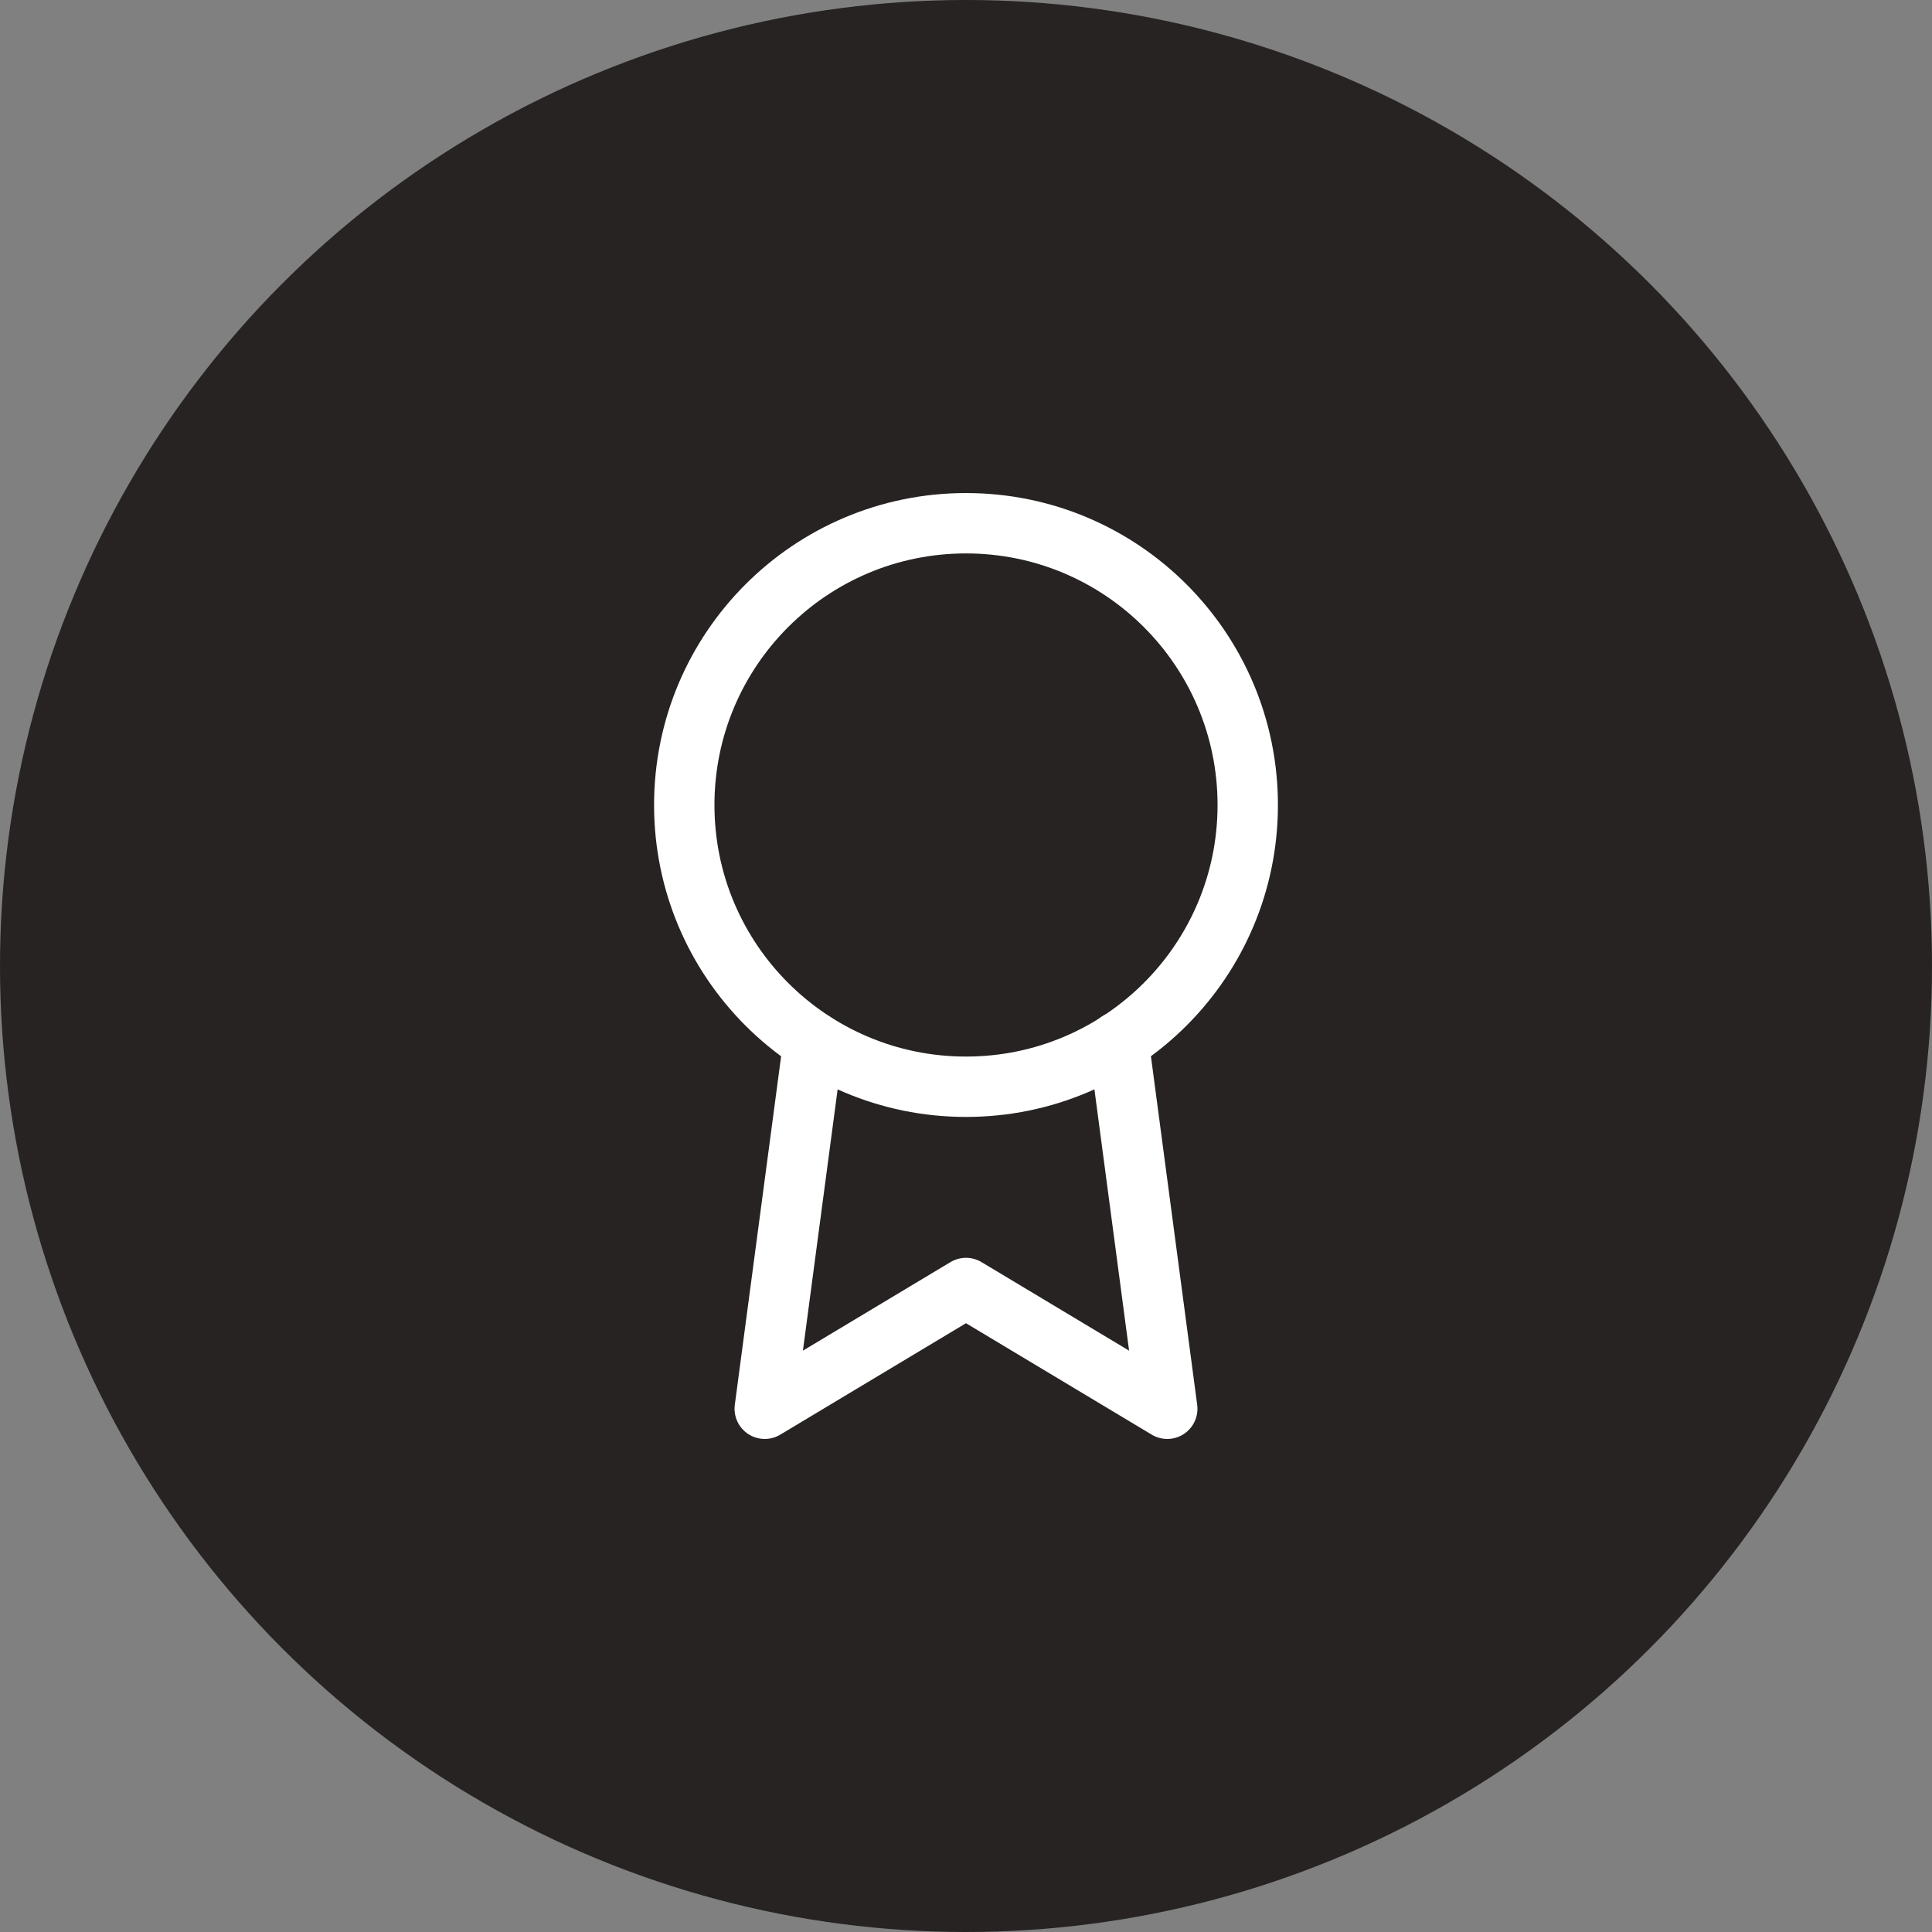 <?xml version="1.0" encoding="UTF-8"?>
<svg xmlns="http://www.w3.org/2000/svg" width="64" height="64" viewBox="0 0 64 64" fill="none">
  <rect x="0" y="0" width="64" height="64" fill="#808080" stroke="none"/>
  <circle cx="32" cy="32" r="32" fill="#262322"></circle>
  <path d="M32 36C37.155 36 41.333 31.821 41.333 26.667C41.333 21.512 37.155 17.333 32 17.333C26.845 17.333 22.667 21.512 22.667 26.667C22.667 31.821 26.845 36 32 36Z" stroke="white" stroke-width="2" stroke-linecap="round" stroke-linejoin="round"></path>
  <path d="M26.947 34.52L25.333 46.667L32 42.667L38.667 46.667L37.053 34.507" stroke="white" stroke-width="2" stroke-linecap="round" stroke-linejoin="round"></path>
</svg>
